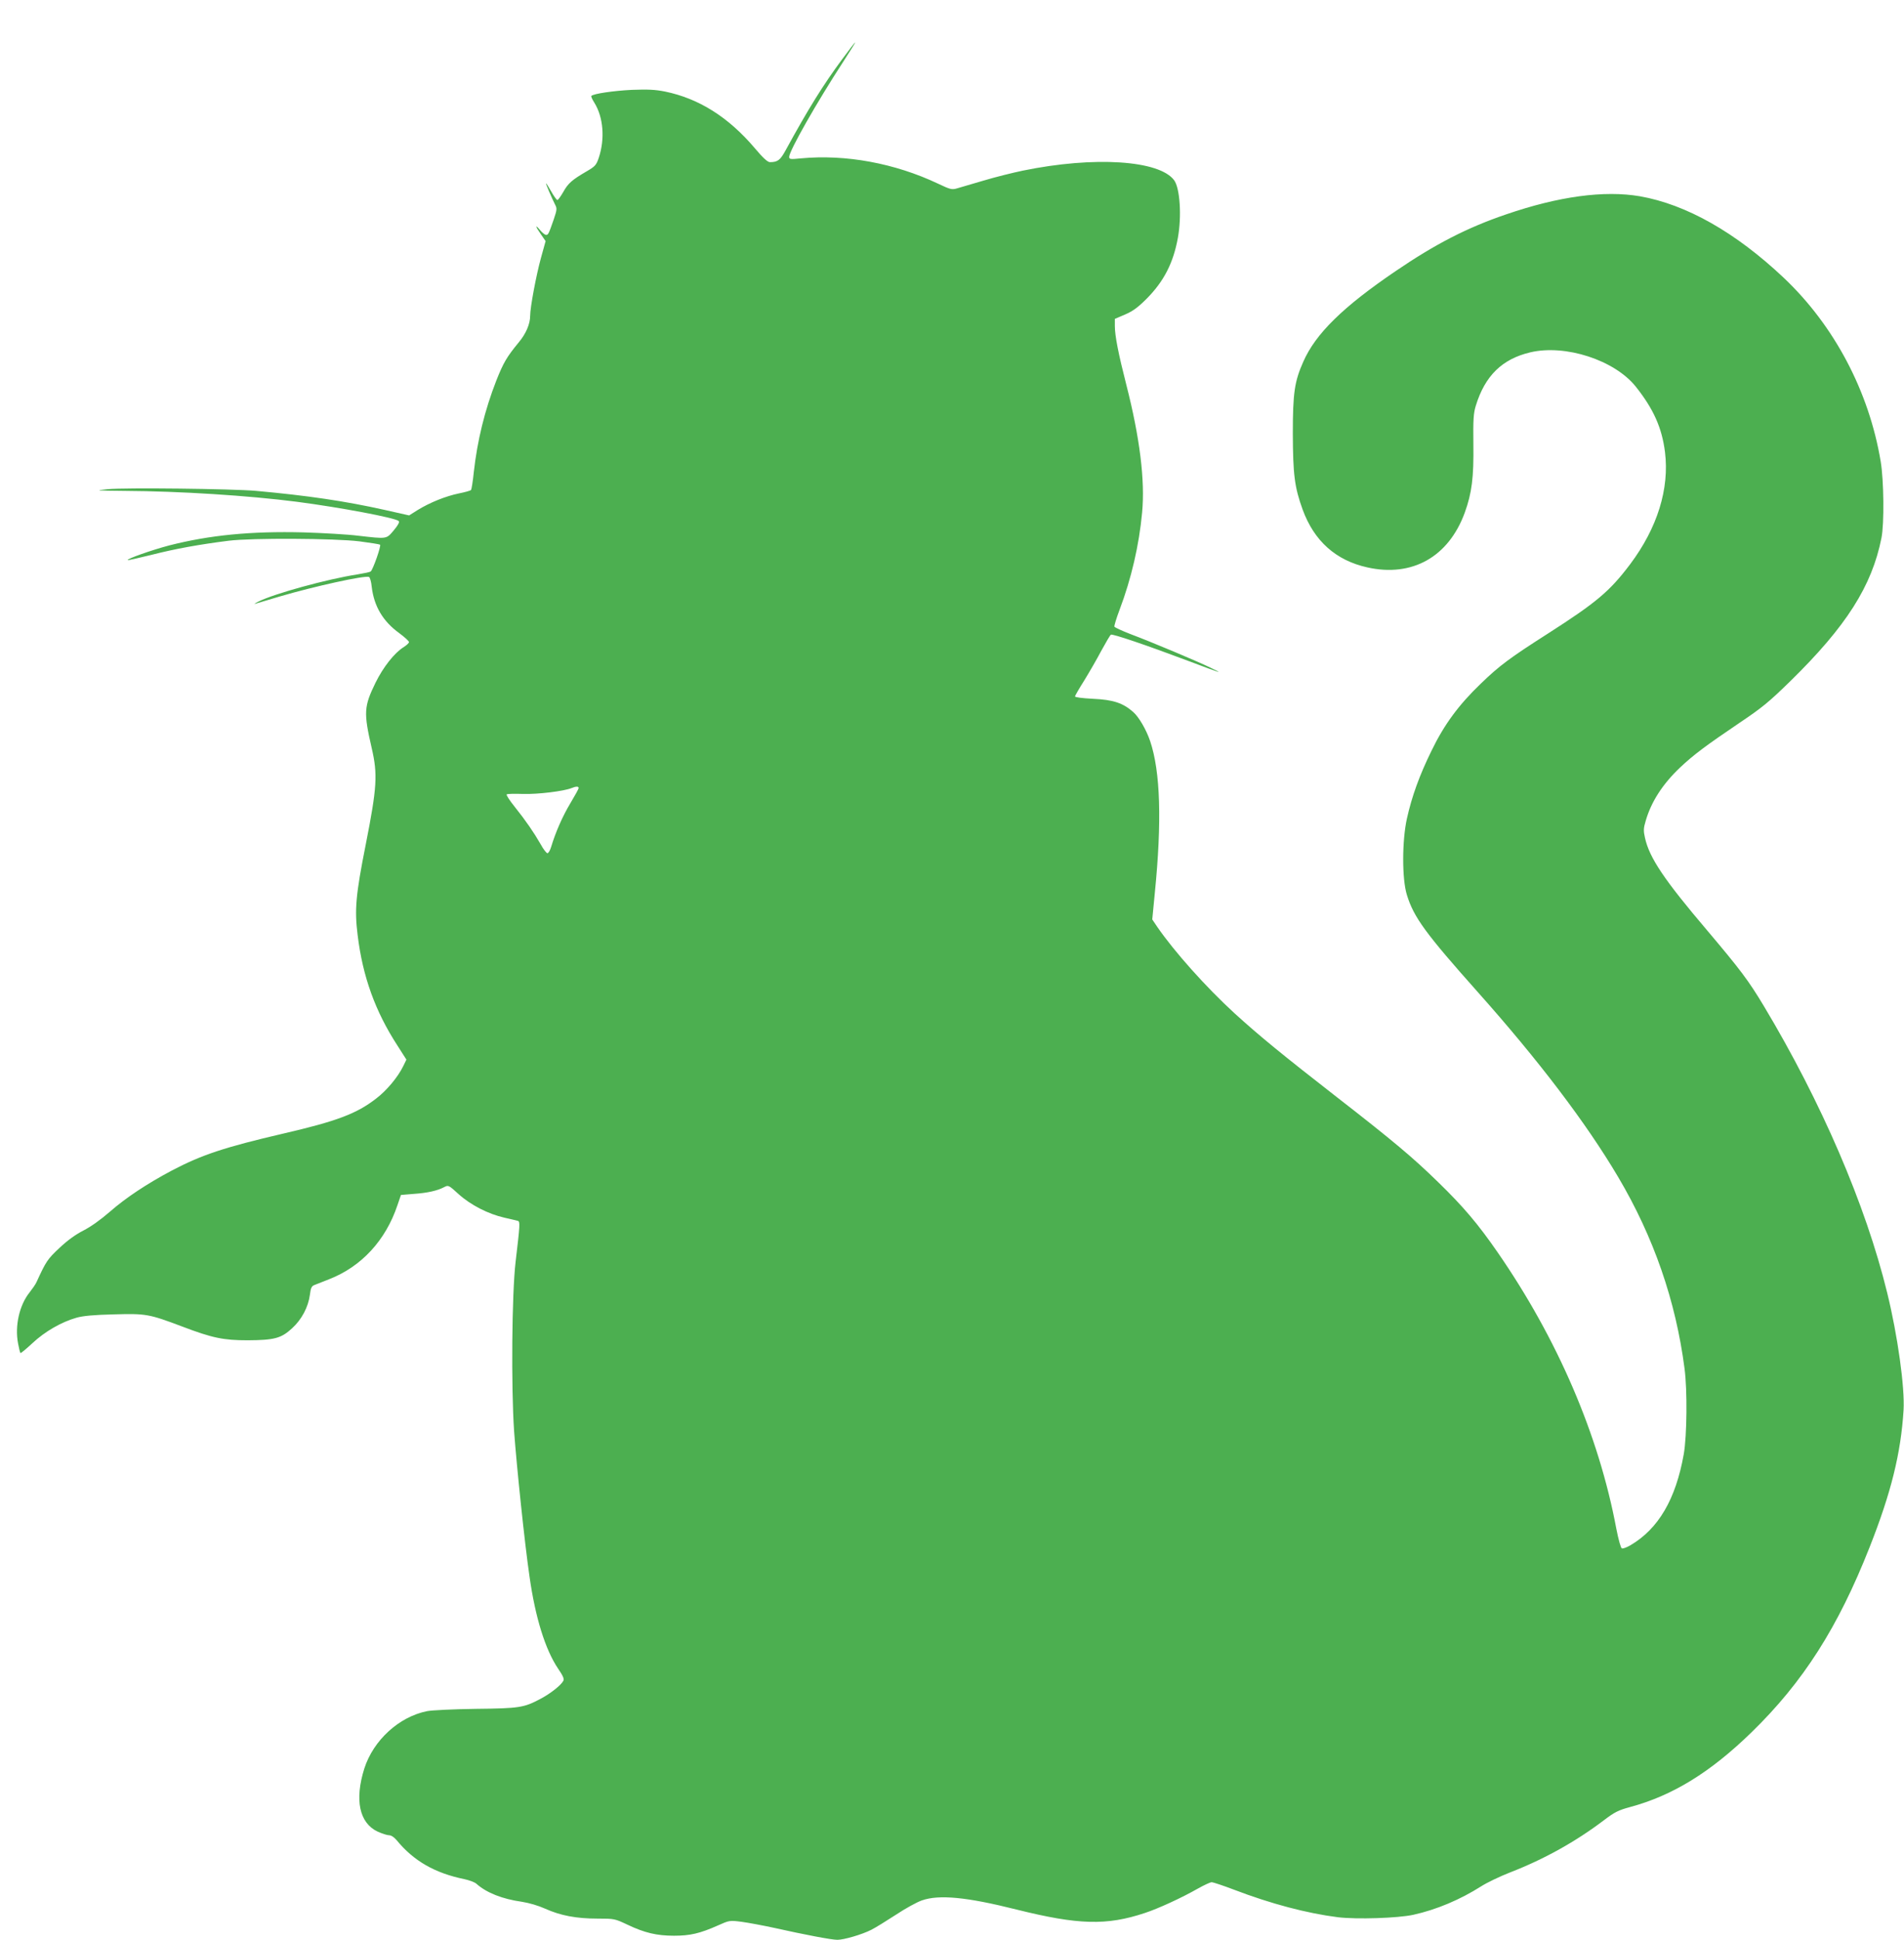 <?xml version="1.0" standalone="no"?>
<!DOCTYPE svg PUBLIC "-//W3C//DTD SVG 20010904//EN"
 "http://www.w3.org/TR/2001/REC-SVG-20010904/DTD/svg10.dtd">
<svg version="1.0" xmlns="http://www.w3.org/2000/svg"
 width="1257pt" height="1280pt" viewBox="0 0 1257 1280"
 preserveAspectRatio="xMidYMid meet">
<g transform="translate(0,1280) scale(0.1,-0.1)"
fill="#4caf50" stroke="none">
<path d="M5562 12412 c-129 -174 -228 -334 -375 -603 -36 -66 -53 -79 -104
-79 -15 0 -45 27 -98 90 -175 207 -371 330 -595 376 -66 13 -113 15 -220 11
-119 -6 -252 -25 -266 -40 -3 -3 6 -23 20 -45 59 -95 71 -237 29 -363 -16 -48
-24 -57 -79 -89 -98 -57 -123 -79 -155 -136 -17 -30 -35 -54 -39 -54 -5 0 -23
25 -40 55 -17 30 -33 55 -35 55 -4 0 37 -95 60 -141 13 -24 12 -34 -9 -96 -34
-98 -37 -103 -51 -103 -7 0 -25 14 -39 31 -35 42 -33 27 5 -27 l31 -45 -31
-112 c-32 -117 -71 -326 -71 -381 0 -54 -28 -119 -76 -176 -78 -95 -100 -132
-147 -250 -77 -197 -126 -398 -149 -605 -6 -60 -15 -114 -18 -118 -4 -5 -41
-15 -81 -23 -87 -18 -191 -60 -271 -109 l-57 -36 -160 36 c-264 59 -511 95
-851 126 -160 14 -865 22 -980 11 -89 -9 -81 -9 110 -11 371 -2 820 -31 1140
-72 284 -37 651 -106 672 -127 7 -7 -3 -26 -32 -61 -50 -59 -42 -58 -235 -36
-71 9 -233 18 -360 22 -348 9 -621 -18 -888 -86 -114 -30 -282 -89 -274 -97 2
-2 73 14 158 35 156 40 318 69 509 93 154 19 698 16 862 -4 70 -9 132 -19 137
-22 9 -6 -47 -166 -62 -177 -5 -4 -44 -12 -86 -19 -201 -31 -551 -127 -656
-180 -22 -11 -31 -18 -20 -14 11 3 85 25 165 49 225 66 556 139 586 128 6 -2
15 -32 18 -65 15 -128 74 -228 182 -306 35 -26 64 -52 64 -59 0 -6 -16 -21
-35 -33 -61 -38 -134 -130 -186 -235 -77 -158 -79 -197 -25 -432 40 -172 35
-258 -39 -633 -67 -337 -75 -433 -54 -600 33 -273 116 -503 262 -728 l60 -94
-20 -41 c-35 -73 -110 -163 -180 -216 -129 -100 -259 -149 -613 -231 -387 -90
-538 -140 -736 -244 -164 -87 -304 -180 -408 -271 -62 -54 -127 -100 -176
-125 -51 -26 -104 -64 -158 -115 -79 -74 -88 -88 -151 -225 -6 -14 -27 -44
-45 -67 -68 -84 -99 -221 -77 -337 6 -33 13 -61 16 -64 2 -3 38 27 79 65 82
77 192 140 291 168 42 12 116 19 245 22 215 6 232 3 455 -81 197 -75 271 -90
430 -90 176 1 221 13 292 78 65 59 108 141 119 223 5 43 11 56 28 63 11 4 56
22 99 39 213 83 373 256 451 489 l23 67 84 7 c90 6 157 21 202 45 27 14 29 13
95 -47 80 -72 196 -131 302 -155 41 -9 81 -19 89 -21 15 -5 14 -24 -15 -269
-25 -210 -30 -826 -10 -1120 17 -232 69 -735 102 -960 38 -269 104 -480 188
-605 33 -48 42 -69 35 -81 -15 -29 -86 -85 -151 -119 -109 -58 -138 -63 -428
-66 -146 -2 -290 -9 -320 -15 -186 -37 -355 -192 -415 -379 -65 -207 -33 -359
88 -416 29 -13 63 -24 75 -24 15 0 34 -13 50 -32 113 -138 253 -218 449 -258
32 -7 67 -20 78 -30 67 -60 172 -101 300 -119 50 -8 108 -25 155 -46 100 -45
205 -65 344 -65 112 0 115 -1 198 -40 113 -54 194 -73 308 -73 106 0 171 15
290 68 74 33 76 34 155 24 44 -6 141 -24 215 -40 201 -45 380 -79 418 -79 44
0 163 35 224 66 26 13 99 58 162 99 63 42 140 84 172 95 114 40 297 22 624
-60 409 -102 596 -107 848 -23 89 29 245 101 350 161 41 23 82 42 91 42 10 0
76 -22 147 -49 246 -94 482 -156 687 -182 125 -15 395 -6 497 16 154 34 310
100 450 189 36 23 121 64 190 91 227 88 434 204 620 345 70 53 94 65 171 86
280 75 531 229 803 494 340 331 570 691 779 1221 142 360 206 618 224 904 9
148 -39 494 -108 774 -142 581 -435 1260 -814 1892 -102 170 -156 241 -374
499 -285 335 -382 480 -411 611 -11 48 -10 64 5 114 36 124 111 241 226 350
90 85 172 146 394 296 146 98 193 136 334 274 370 362 539 628 602 945 19 93
16 381 -5 505 -77 462 -306 896 -640 1212 -318 300 -643 484 -950 538 -235 40
-535 0 -884 -120 -256 -87 -467 -196 -727 -373 -348 -236 -530 -414 -611 -599
-58 -130 -69 -207 -69 -473 1 -271 11 -354 65 -503 76 -207 219 -335 427 -381
296 -66 536 69 643 361 47 130 60 232 57 453 -2 164 1 204 16 253 61 198 174
308 359 352 232 55 557 -51 697 -226 117 -147 173 -272 193 -432 30 -242 -50
-500 -230 -740 -135 -179 -222 -252 -542 -457 -252 -161 -321 -212 -443 -330
-147 -141 -243 -271 -327 -445 -79 -161 -129 -299 -162 -447 -32 -145 -33
-398 0 -503 45 -147 123 -254 467 -640 402 -451 717 -865 928 -1222 234 -395
380 -816 438 -1263 19 -143 16 -444 -5 -565 -53 -298 -167 -493 -353 -602 -24
-14 -49 -23 -56 -20 -7 3 -22 57 -36 128 -116 621 -389 1255 -785 1827 -128
185 -225 300 -392 462 -166 162 -297 272 -669 561 -361 281 -509 402 -674 552
-190 174 -398 407 -511 571 l-33 49 17 176 c47 471 37 799 -31 1001 -25 74
-74 159 -112 192 -68 60 -133 81 -266 87 -74 4 -119 10 -118 16 1 6 28 53 61
105 32 52 83 140 112 195 30 55 58 103 64 107 10 7 229 -67 516 -175 223 -84
231 -86 140 -42 -91 44 -386 168 -527 221 -57 22 -104 44 -106 49 -2 6 13 55
34 111 78 206 129 427 149 642 20 211 -15 494 -104 842 -53 207 -76 325 -76
389 l0 47 68 29 c51 22 84 46 142 104 114 115 176 236 206 401 26 143 14 327
-24 380 -97 133 -528 161 -1000 64 -67 -14 -184 -43 -260 -66 -75 -22 -154
-45 -174 -51 -34 -10 -45 -7 -125 31 -285 135 -610 195 -906 167 -70 -7 -77
-6 -77 10 0 39 183 361 357 628 45 70 81 127 79 127 -3 0 -40 -48 -84 -108z
m-1742 -4812 c0 -6 -25 -51 -55 -101 -51 -85 -97 -190 -126 -286 -7 -24 -18
-43 -25 -43 -6 0 -27 26 -44 58 -46 80 -99 157 -171 247 -34 42 -58 79 -54 83
3 4 52 5 108 3 96 -3 270 18 321 39 29 12 46 12 46 0z"/>
</g>
</svg>
